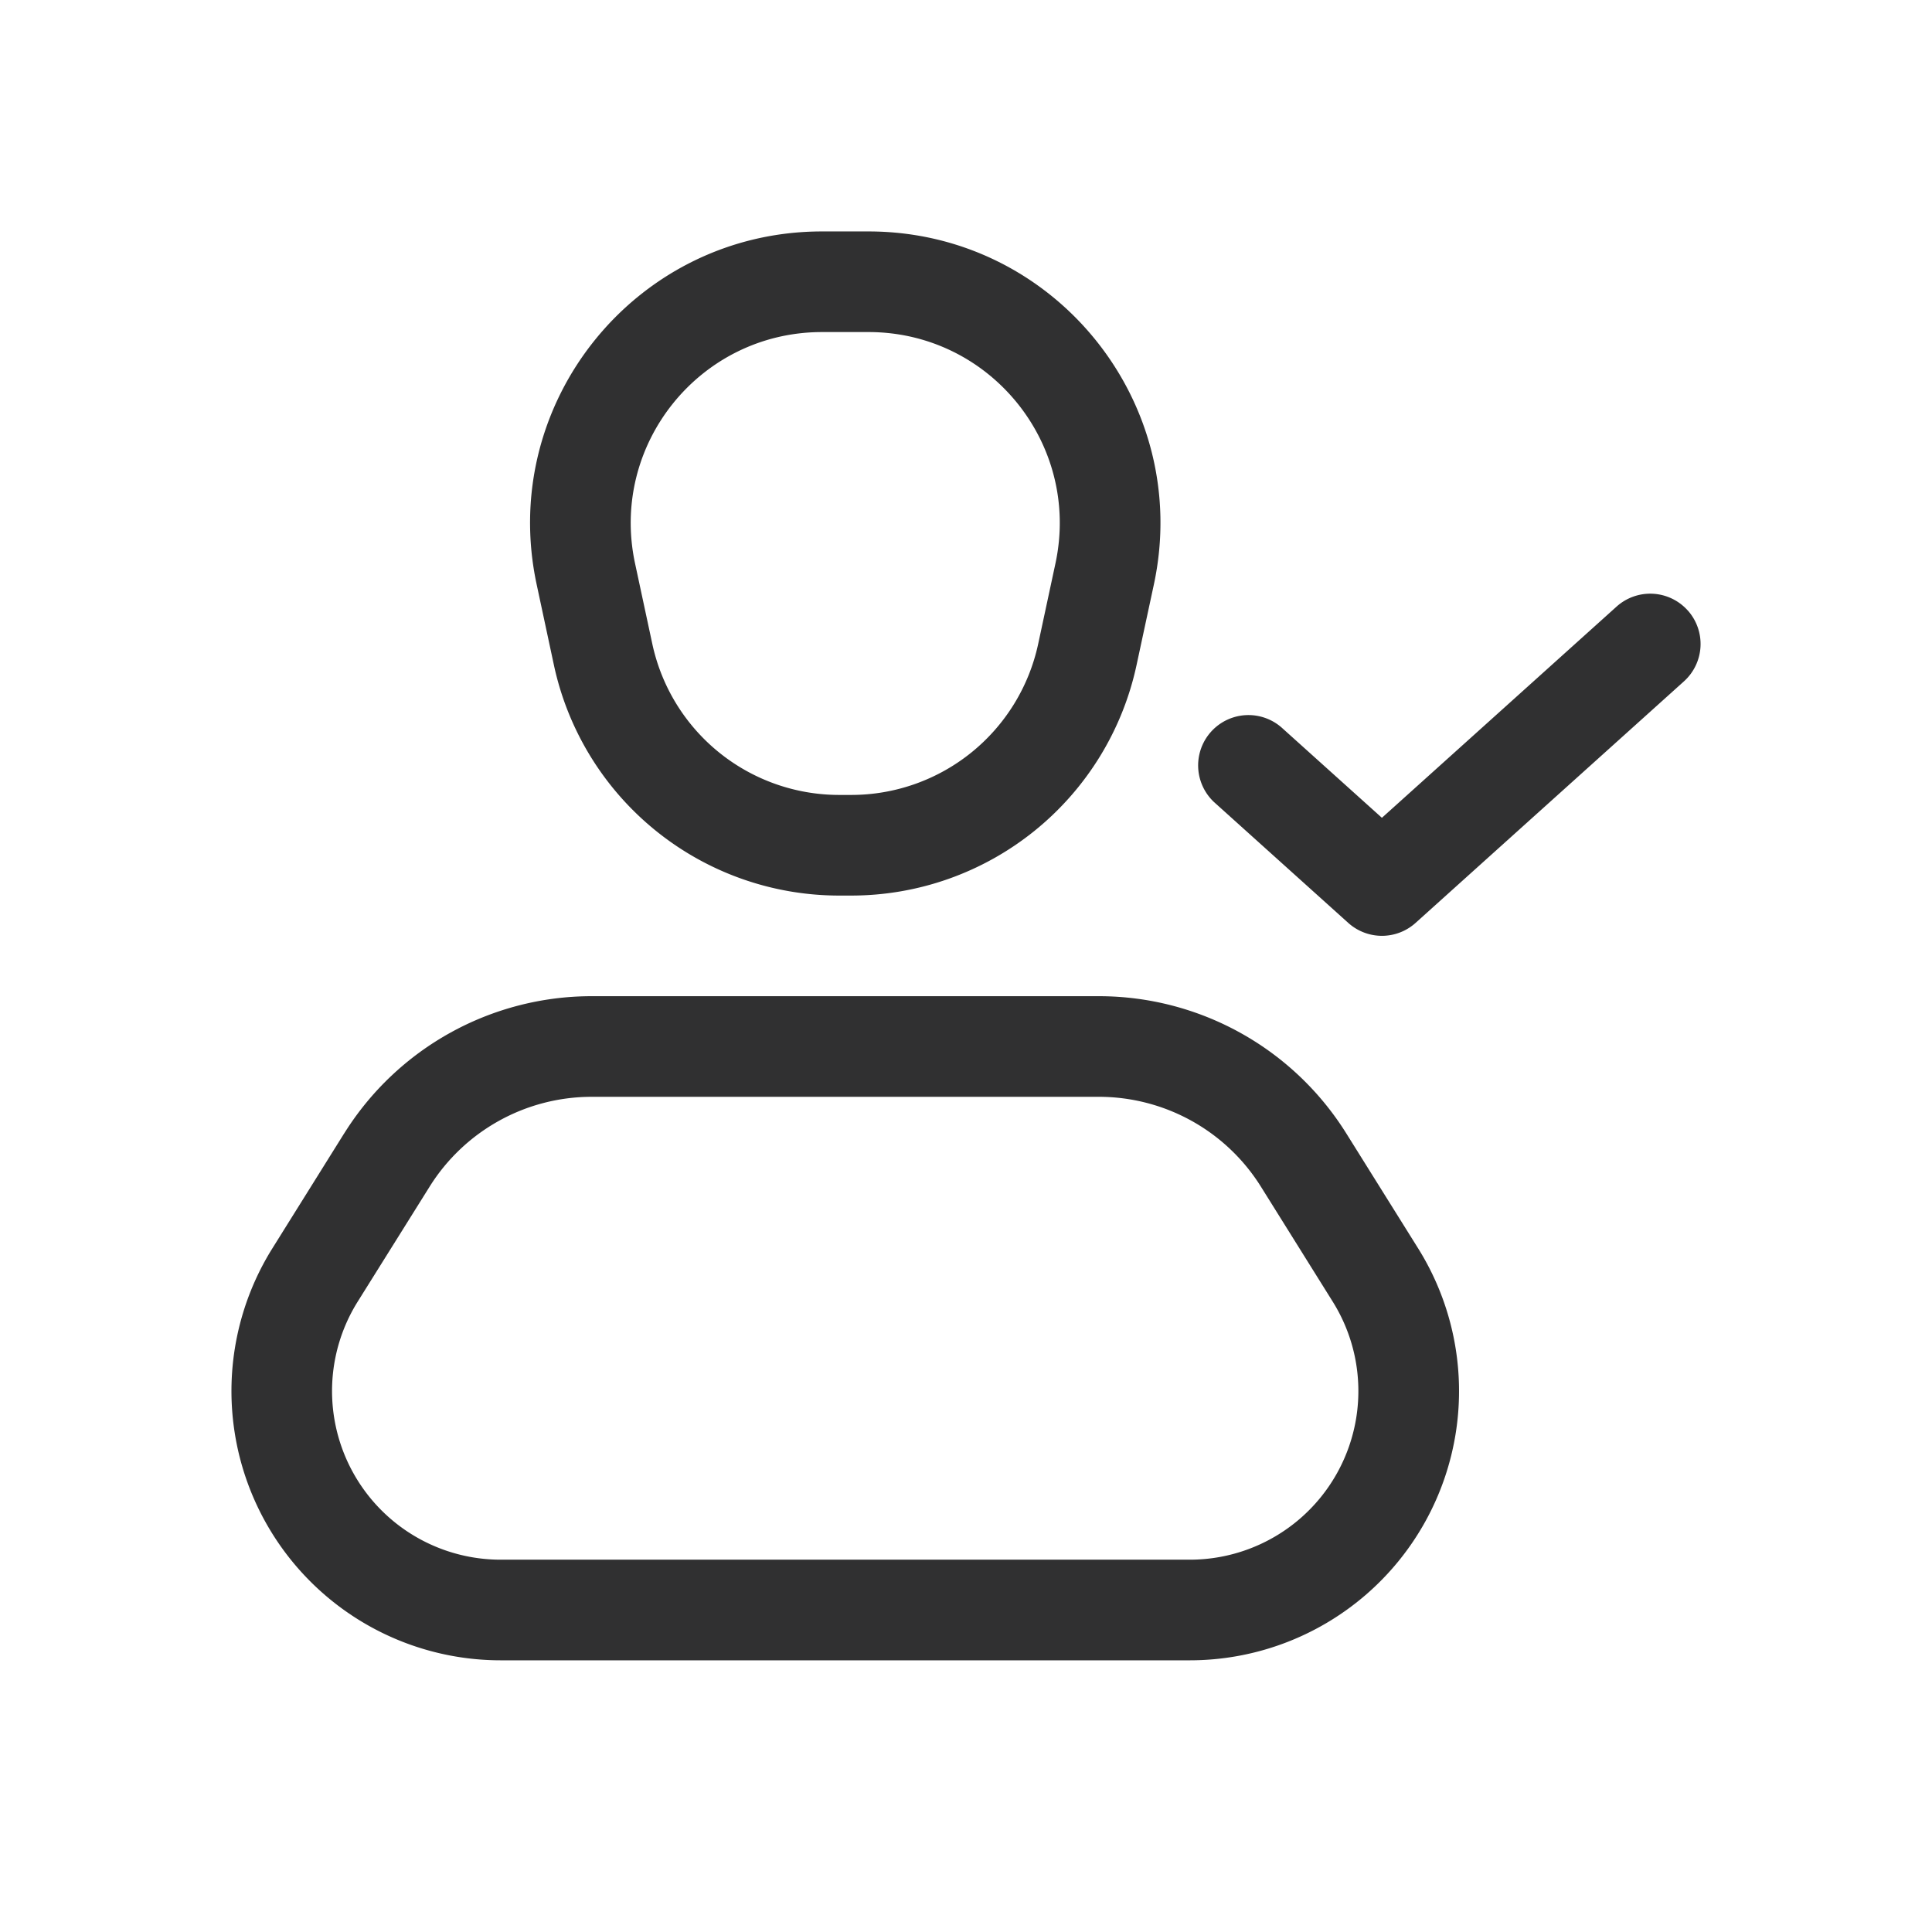 <svg xmlns="http://www.w3.org/2000/svg" width="48" height="48" fill="none"><path fill="#303031" fill-rule="evenodd" d="M8.553 28.157A7.25 7.25 0 0 1 14.7 24.75h12.6a7.25 7.25 0 0 1 6.147 3.407l1.786 2.858A6.69 6.69 0 0 1 29.56 41.25H12.44a6.69 6.69 0 0 1-5.673-10.235l1.785-2.858Zm6.147-.907a4.75 4.75 0 0 0-4.027 2.233L8.886 32.34a4.19 4.19 0 0 0 3.553 6.41h17.12a4.19 4.19 0 0 0 3.553-6.41l-1.785-2.858a4.75 4.75 0 0 0-4.029-2.232H14.701Zm-1.367-12.73c-.967-4.514 2.473-8.77 7.089-8.77h1.156c4.616 0 8.056 4.256 7.09 8.77l-.43 2a7.25 7.25 0 0 1-7.088 5.73h-.3a7.25 7.25 0 0 1-7.089-5.73l-.428-2Zm7.089-6.27c-3.024 0-5.278 2.788-4.645 5.745l.429 2a4.75 4.75 0 0 0 4.645 3.755h.299a4.75 4.75 0 0 0 4.644-3.755l.429-2c.633-2.957-1.62-5.745-4.645-5.745h-1.156Zm21.508 6.914a1.25 1.25 0 0 1-.094 1.765l-6.666 6a1.25 1.25 0 0 1-1.673 0l-3.333-3a1.25 1.25 0 0 1 1.672-1.858l2.497 2.247 5.83-5.247a1.25 1.25 0 0 1 1.766.093Z" clip-rule="evenodd"/></svg>
